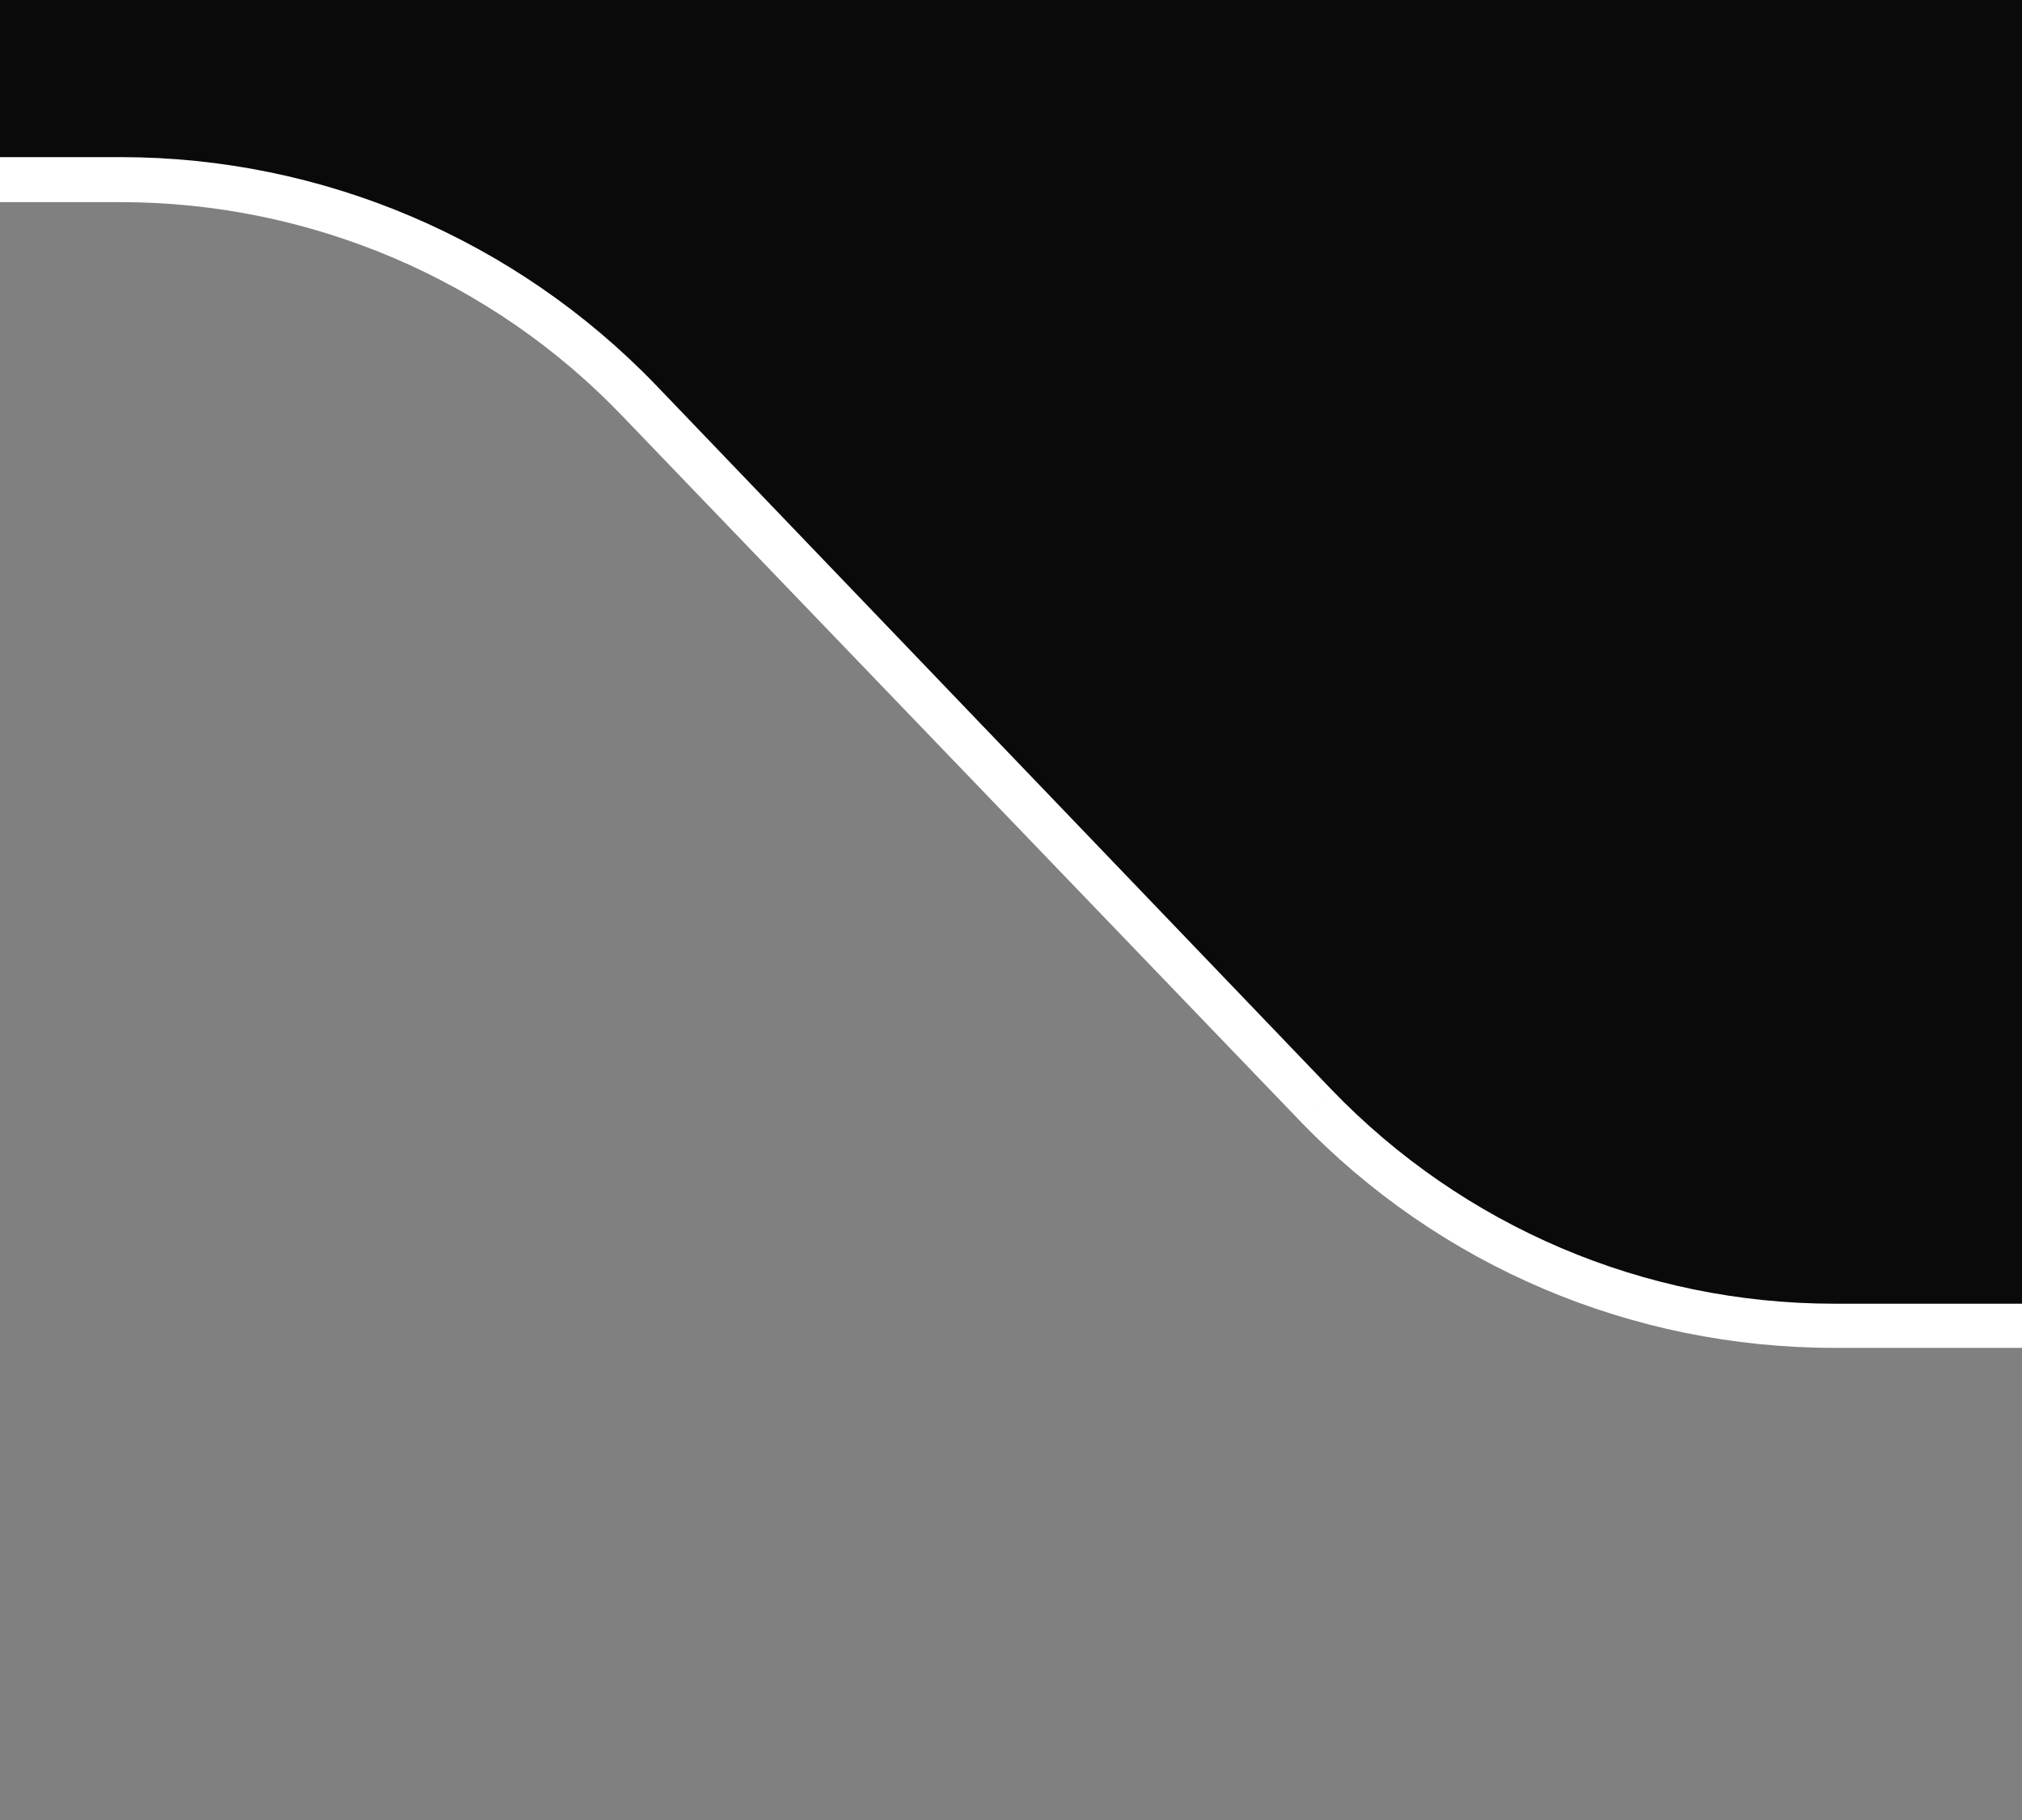 <?xml version="1.0" encoding="UTF-8"?>
<!DOCTYPE svg PUBLIC "-//W3C//DTD SVG 1.1//EN" "http://www.w3.org/Graphics/SVG/1.1/DTD/svg11.dtd">
<!-- Creator: CorelDRAW X7 -->
<svg xmlns="http://www.w3.org/2000/svg" xml:space="preserve" width="23.81mm" height="21.43mm" version="1.1" style="shape-rendering:geometricPrecision; text-rendering:geometricPrecision; image-rendering:optimizeQuality; fill-rule:evenodd; clip-rule:evenodd"
viewBox="0 0 2381 2143"
 xmlns:xlink="http://www.w3.org/1999/xlink">
 <rect x="0" y="0" width="2381" height="2143" fill="#808080" stroke="none"/>
 <defs>
  <style type="text/css">
   <![CDATA[
    .fil2 {fill:none}
    .fil0 {fill:#0A0A0A}
    .fil1 {fill:white}
   ]]>
  </style>
 </defs>
 <g id="Layer_x0020_1">
  <g id="_1343095405088">
   <path class="fil0" d="M2381 0l-2381 0 0 212 142 0c230,0 451,94 610,260l797 829c160,166 380,260 611,260l221 0 0 -1561z"/>
   <path class="fil1" d="M2381 1587l0 -52 -221 0 0 52 221 0zm-2381 -1402l0 53 142 0 0 -53 -142 0zm1549 1116l19 -18 -19 18zm-797 -829l-19 18 19 -18zm816 811l-796 -830 -39 37 797 829 38 -36zm-38 36c165,172 392,268 630,268l0 -52c-224,0 -437,-91 -592,-252l-38 36zm-1388 -1081c223,0 437,91 591,252l39 -37c-165,-171 -392,-268 -630,-268l0 53z"/>
   <rect class="fil2" width="2381" height="2143"/>
  </g>
 </g>
</svg>
